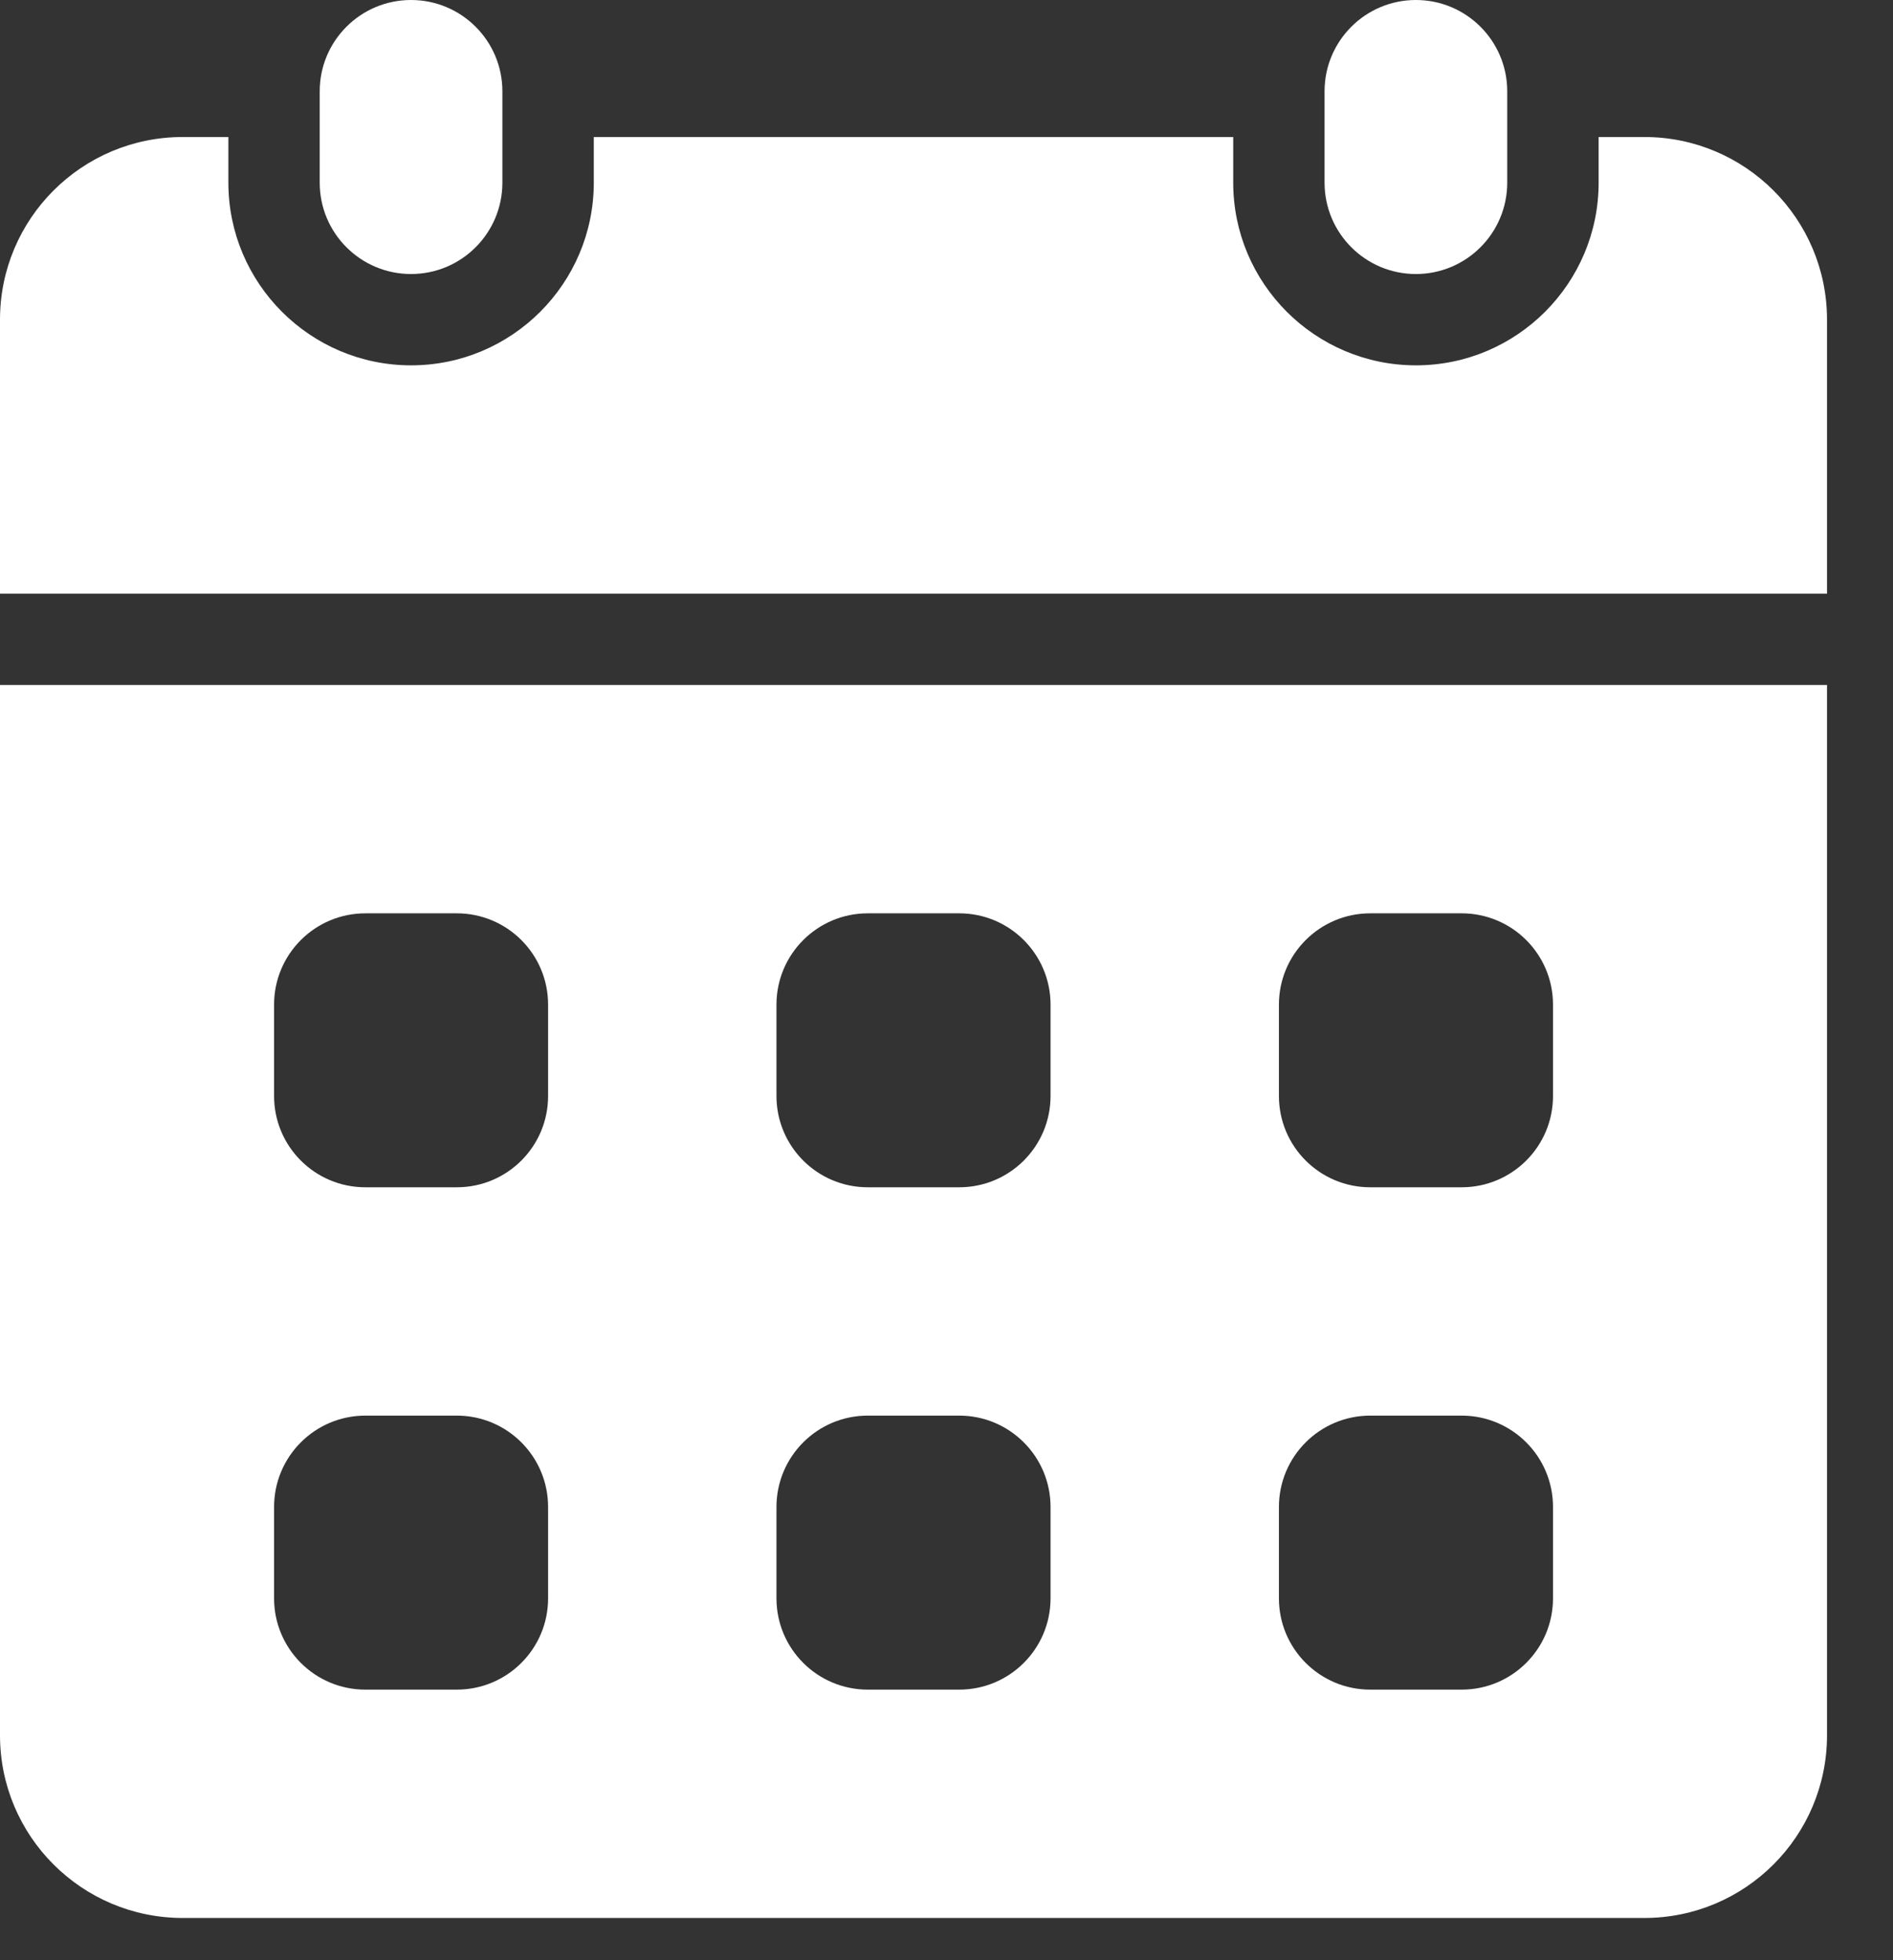 <svg width="28" height="29" viewBox="0 0 28 29" fill="none" xmlns="http://www.w3.org/2000/svg">
<rect x="0" y="0" width="28" height="29" fill="#333333" stroke="none"/>
<path d="M7.431 1.351C7.431 0.605 6.826 0 6.08 0C5.333 0 4.729 0.605 4.729 1.351V2.702C4.729 3.449 5.333 4.054 6.08 4.054C6.826 4.054 7.431 3.449 7.431 2.702V1.351Z" fill="white"/>
<path d="M22.294 1.351C22.294 0.605 21.689 0 20.943 0C20.197 0 19.592 0.605 19.592 1.351V2.702C19.592 3.449 20.197 4.054 20.943 4.054C21.689 4.054 22.294 3.449 22.294 2.702V1.351Z" fill="white"/>
<path d="M0 10.134V25.672C0 27.165 1.21 28.375 2.703 28.375H24.322C25.814 28.375 27.024 27.165 27.024 25.672V10.134H0ZM8.107 23.646C8.107 24.392 7.503 24.997 6.756 24.997H5.405C4.658 24.997 4.054 24.392 4.054 23.646V22.295C4.054 21.548 4.658 20.943 5.405 20.943H6.756C7.503 20.943 8.107 21.548 8.107 22.295V23.646ZM8.107 16.214C8.107 16.961 7.503 17.565 6.756 17.565H5.405C4.658 17.565 4.054 16.961 4.054 16.214V14.863C4.054 14.117 4.658 13.512 5.405 13.512H6.756C7.503 13.512 8.107 14.117 8.107 14.863V16.214ZM15.539 23.646C15.539 24.392 14.934 24.997 14.188 24.997H12.836C12.09 24.997 11.485 24.392 11.485 23.646V22.295C11.485 21.548 12.09 20.943 12.836 20.943H14.188C14.934 20.943 15.539 21.548 15.539 22.295V23.646ZM15.539 16.214C15.539 16.961 14.934 17.565 14.188 17.565H12.836C12.09 17.565 11.485 16.961 11.485 16.214V14.863C11.485 14.117 12.09 13.512 12.836 13.512H14.188C14.934 13.512 15.539 14.117 15.539 14.863V16.214ZM22.971 23.646C22.971 24.392 22.366 24.997 21.619 24.997H20.268C19.522 24.997 18.917 24.392 18.917 23.646V22.295C18.917 21.548 19.522 20.943 20.268 20.943H21.619C22.366 20.943 22.971 21.548 22.971 22.295V23.646ZM22.971 16.214C22.971 16.961 22.366 17.565 21.619 17.565H20.268C19.522 17.565 18.917 16.961 18.917 16.214V14.863C18.917 14.117 19.522 13.512 20.268 13.512H21.619C22.366 13.512 22.971 14.117 22.971 14.863V16.214Z" fill="white"/>
<path d="M27.024 8.783V4.729C27.024 3.237 25.814 2.027 24.322 2.027H23.646V2.702C23.646 4.193 22.434 5.405 20.944 5.405C19.453 5.405 18.241 4.193 18.241 2.702V2.027H8.783V2.702C8.783 4.193 7.571 5.405 6.081 5.405C4.59 5.405 3.378 4.193 3.378 2.702V2.027H2.703C1.21 2.027 0 3.237 0 4.729V8.783H27.024Z" fill="white"/>
</svg>
